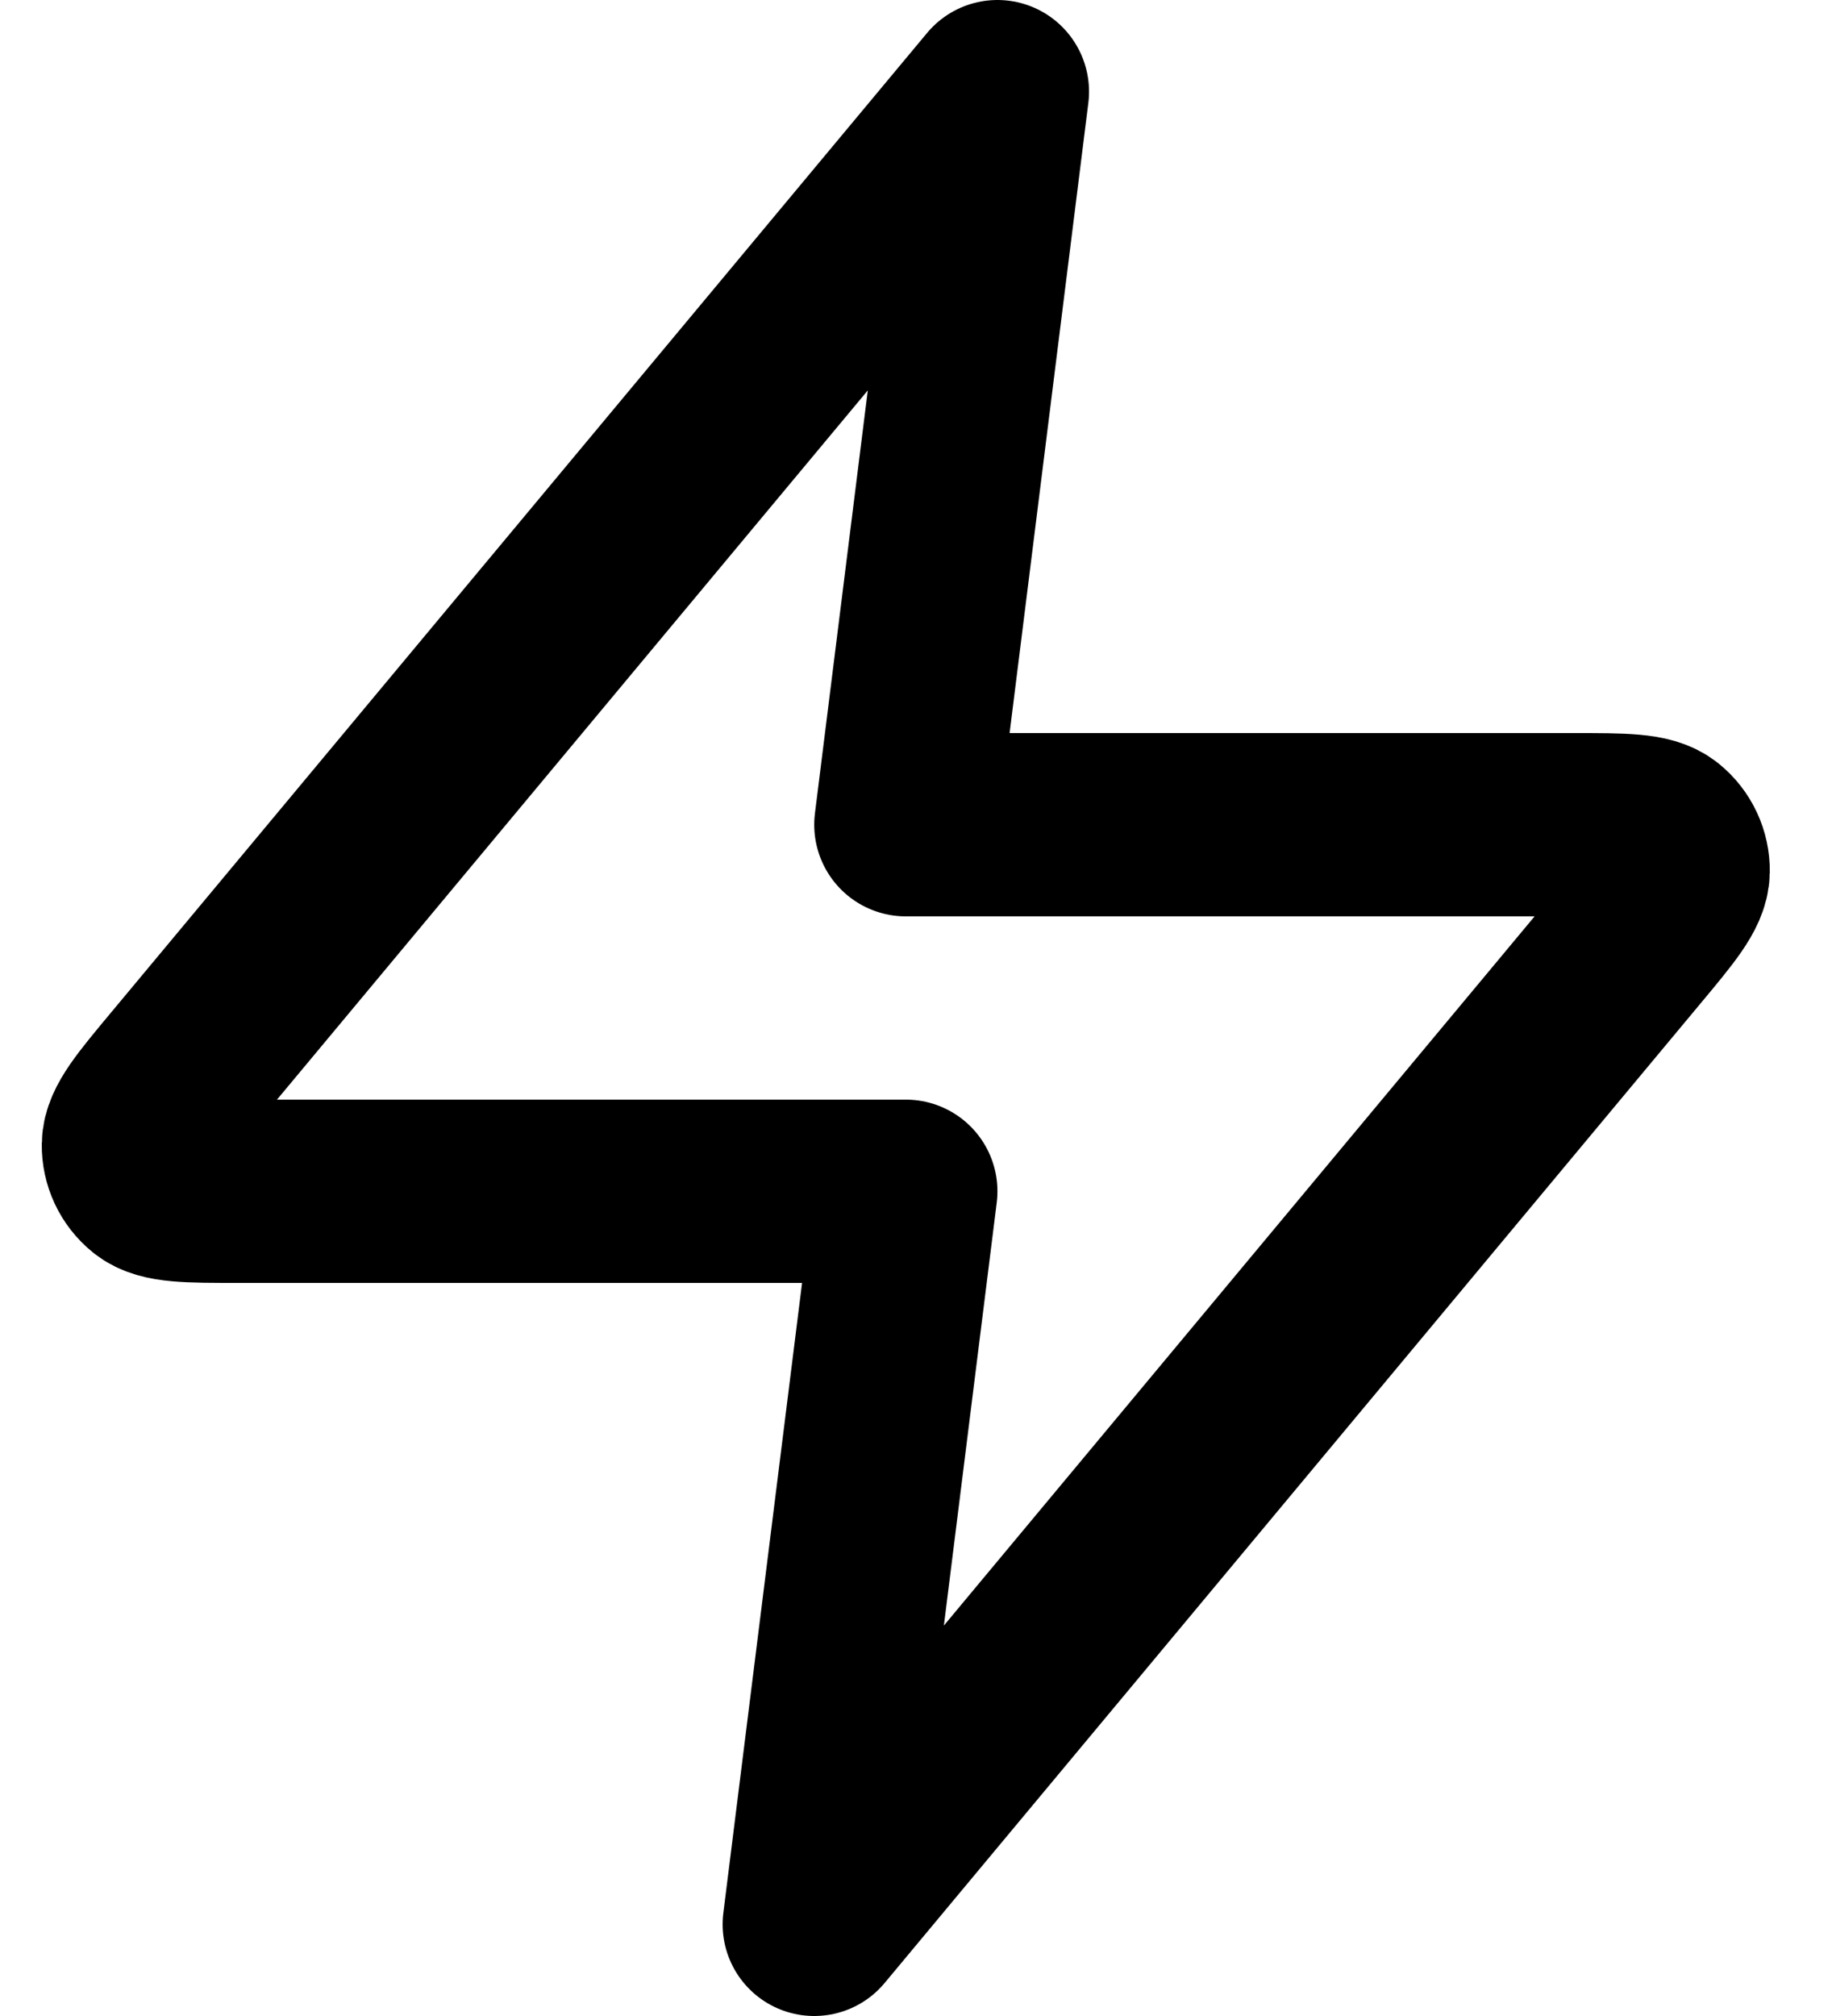 <svg width="20" height="22" viewBox="0 0 20 22" fill="none" xmlns="http://www.w3.org/2000/svg">
<path d="M10.889 1L1.982 11.688C1.633 12.106 1.459 12.316 1.456 12.492C1.454 12.646 1.522 12.792 1.642 12.889C1.779 13 2.052 13 2.597 13H9.889L8.889 21L17.795 10.312C18.144 9.894 18.318 9.684 18.321 9.508C18.323 9.354 18.255 9.208 18.135 9.111C17.998 9 17.725 9 17.18 9H9.889L10.889 1Z" stroke="black" stroke-width="2" stroke-linecap="round" stroke-linejoin="round"/>
</svg>
